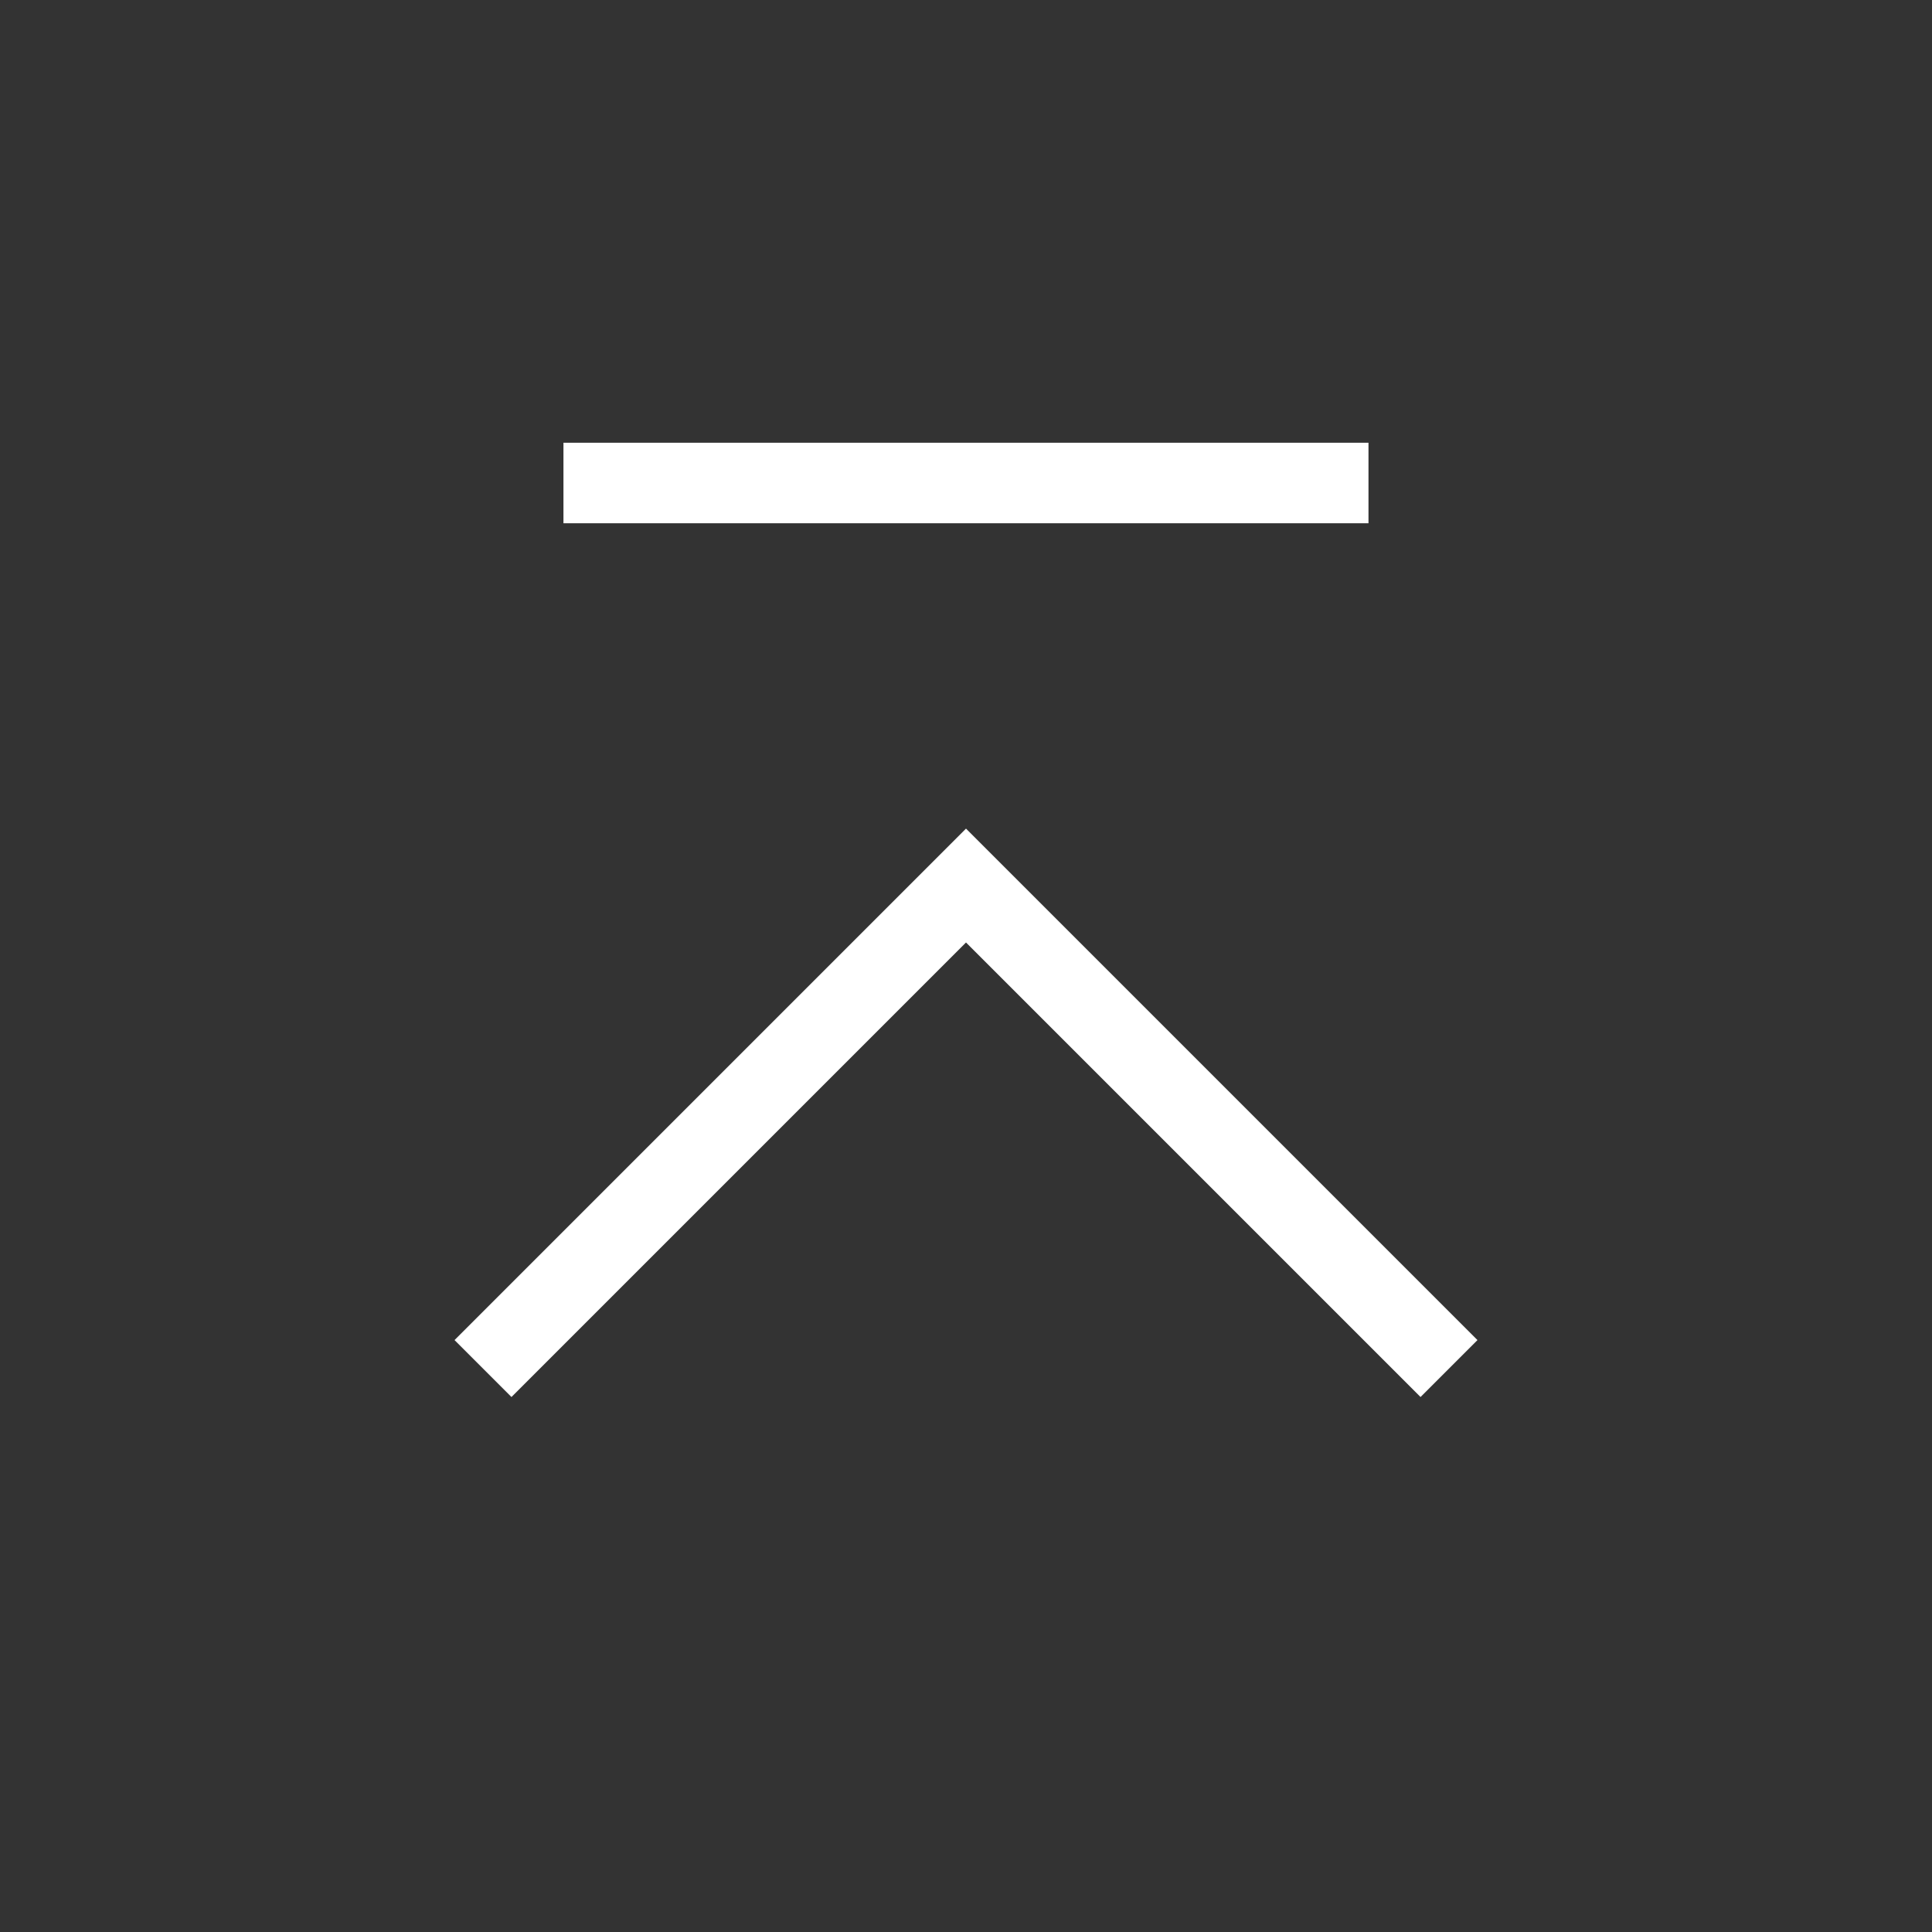 <svg width="28" height="28" viewBox="0 0 28 28" fill="none" xmlns="http://www.w3.org/2000/svg">
<rect x="0" y="0" width="28" height="28" fill="#333333" stroke="none"/>
<path d="M21 19.834L14 12.834L7 19.834" stroke="white" stroke-width="1.167"/>
<path d="M8.166 7L19.833 7" stroke="white" stroke-width="1.167"/>
</svg>
